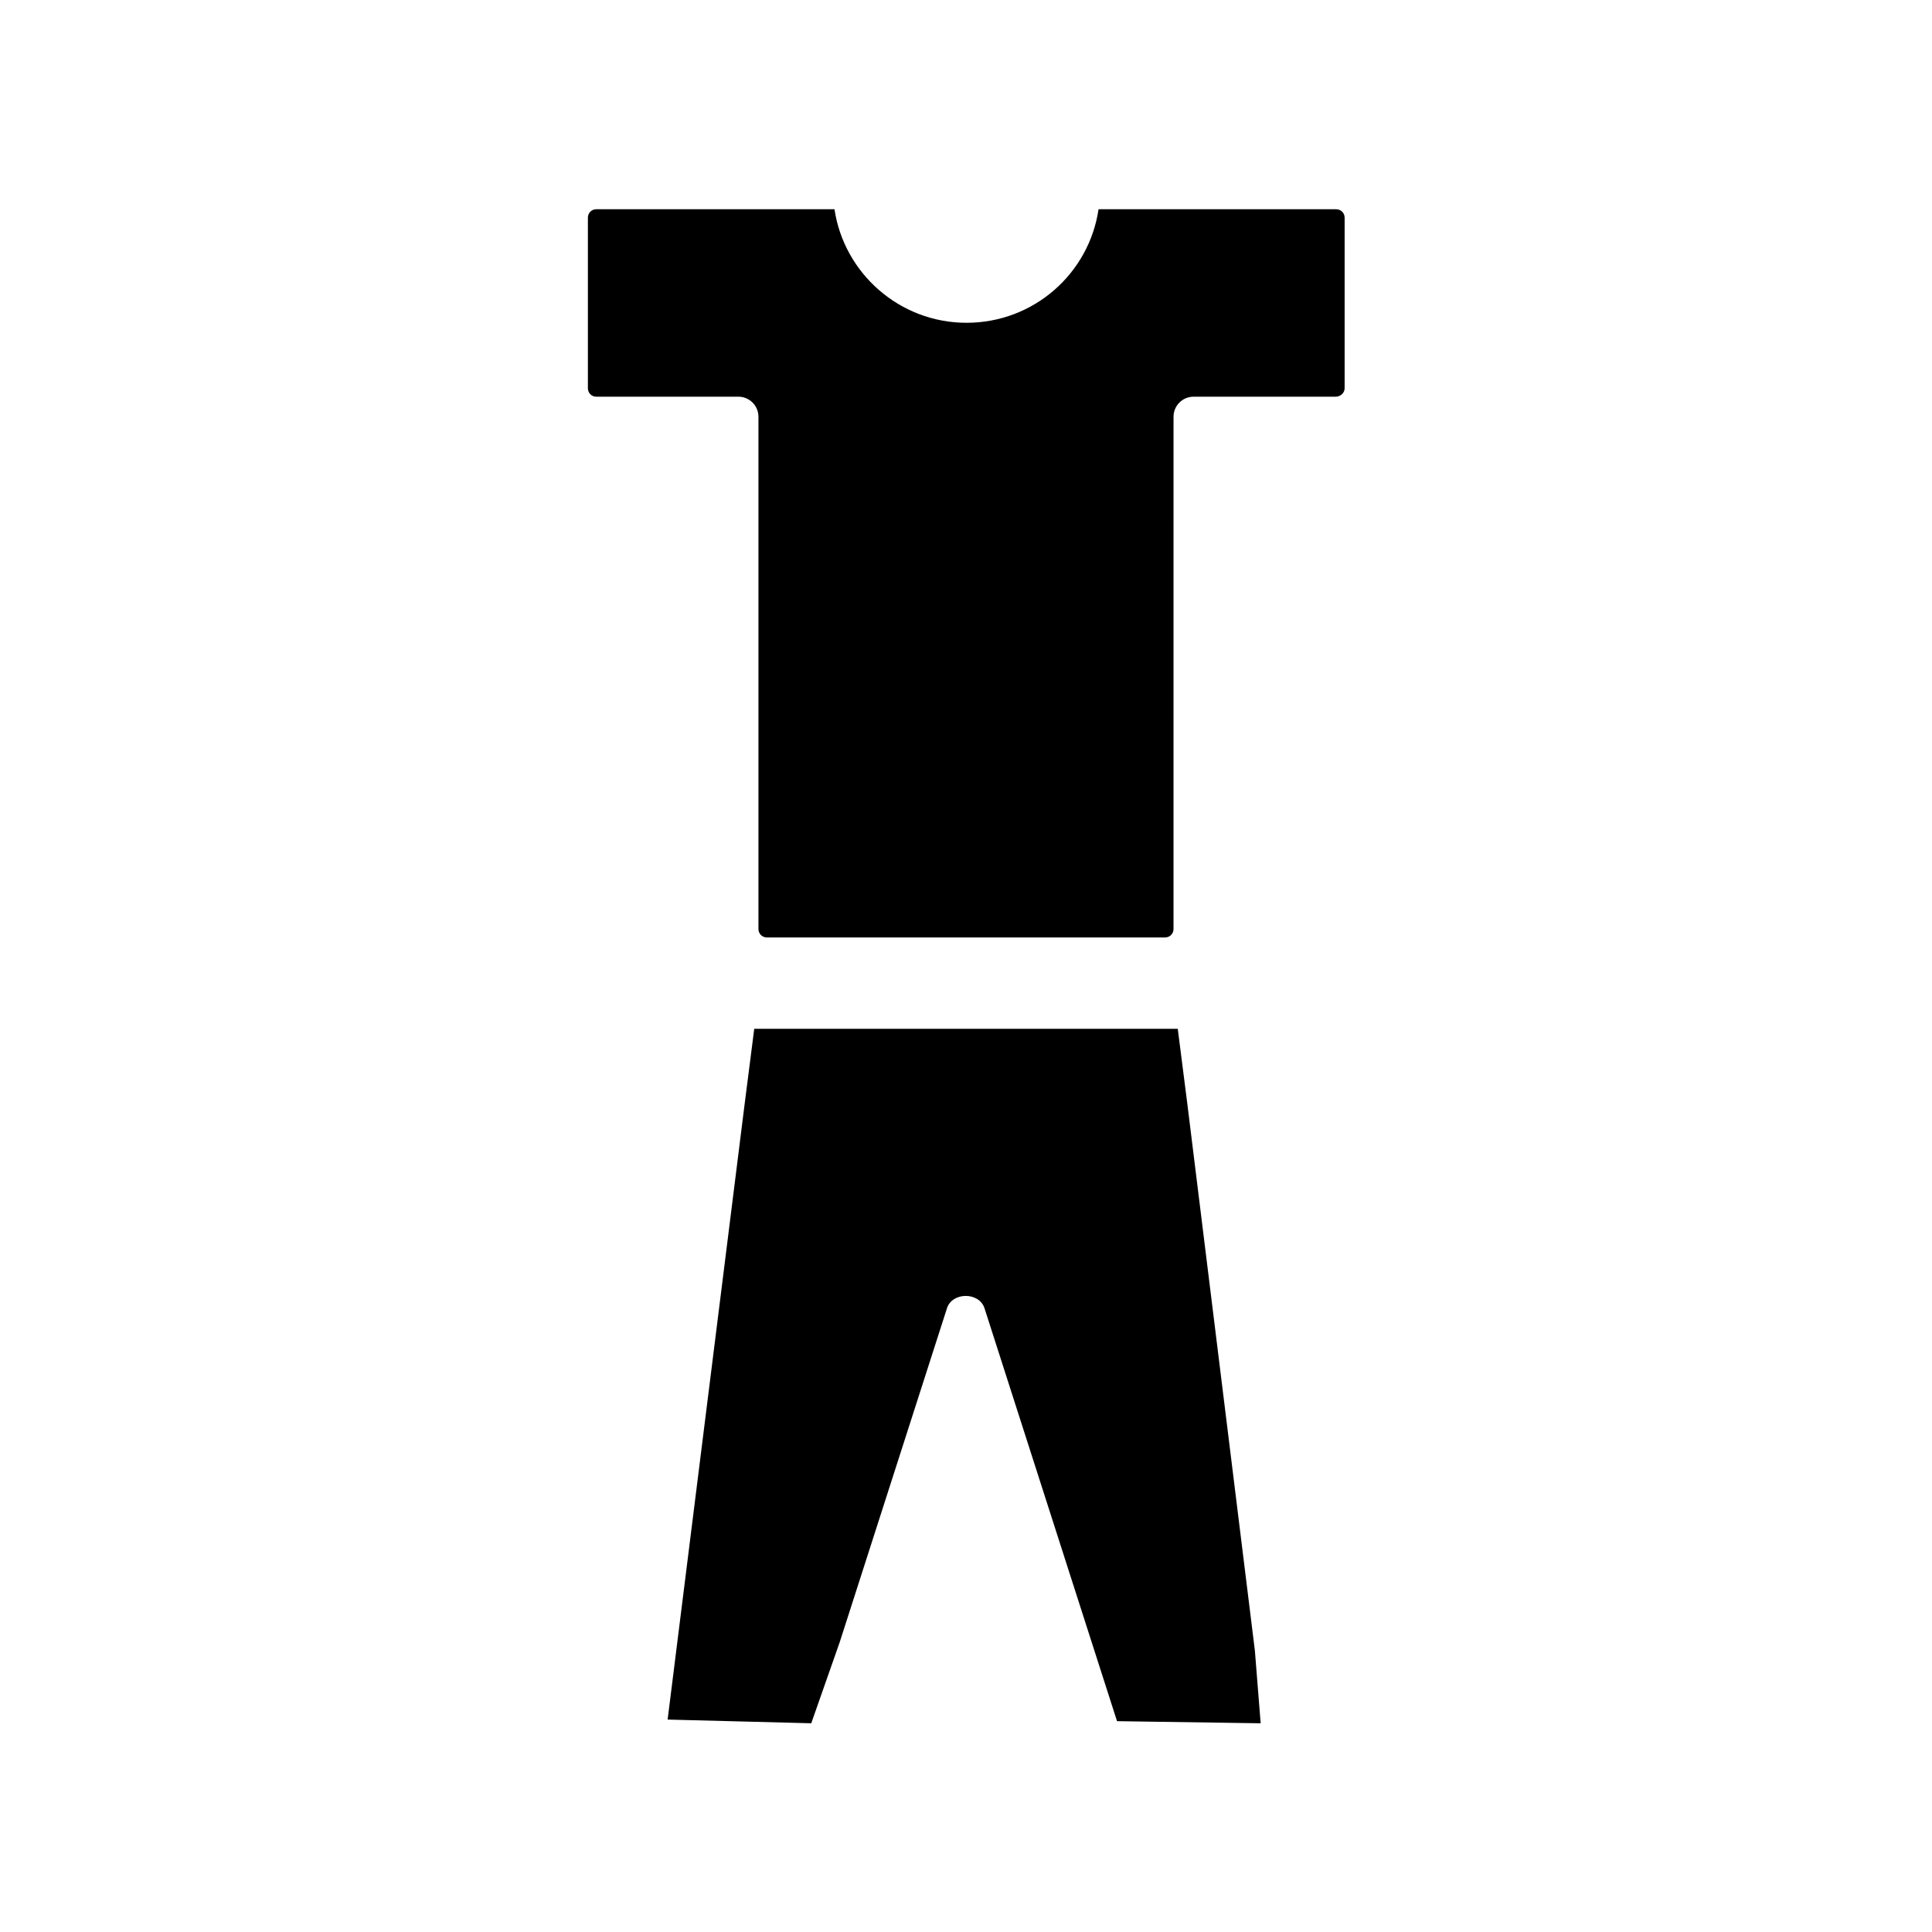 <?xml version="1.0" encoding="UTF-8"?>
<!-- Uploaded to: ICON Repo, www.svgrepo.com, Generator: ICON Repo Mixer Tools -->
<svg fill="#000000" width="800px" height="800px" version="1.1" viewBox="144 144 512 512" xmlns="http://www.w3.org/2000/svg">
 <g>
  <path d="m500.34 246.89v-45.199c0-1.258-0.98-2.238-2.238-2.238h-62.977c-2.519 17.074-17.215 30.09-34.988 30.09-17.773 0-32.469-13.156-34.988-30.09l-63.113-0.004c-1.258 0-2.238 0.98-2.238 2.238v45.203c0 1.258 0.98 2.238 2.238 2.238h37.645c2.938 0 5.316 2.379 5.316 5.316v135.75c0 1.258 0.98 2.238 2.238 2.238h105.52c1.258 0 2.238-0.98 2.238-2.238l0.004-135.75c0-2.938 2.379-5.316 5.316-5.316h37.648c1.262 0 2.379-0.98 2.379-2.242z"/>
  <path d="m456.12 416.65h-112.24l-2.519 19.734-20.434 163.32 38.066 0.98 7.559-21.551 28.41-88.445c1.398-4.34 8.535-4.34 9.938 0l35.125 109.44 38.066 0.559-1.539-19.312-17.914-144.99z"/>
 </g>
</svg>